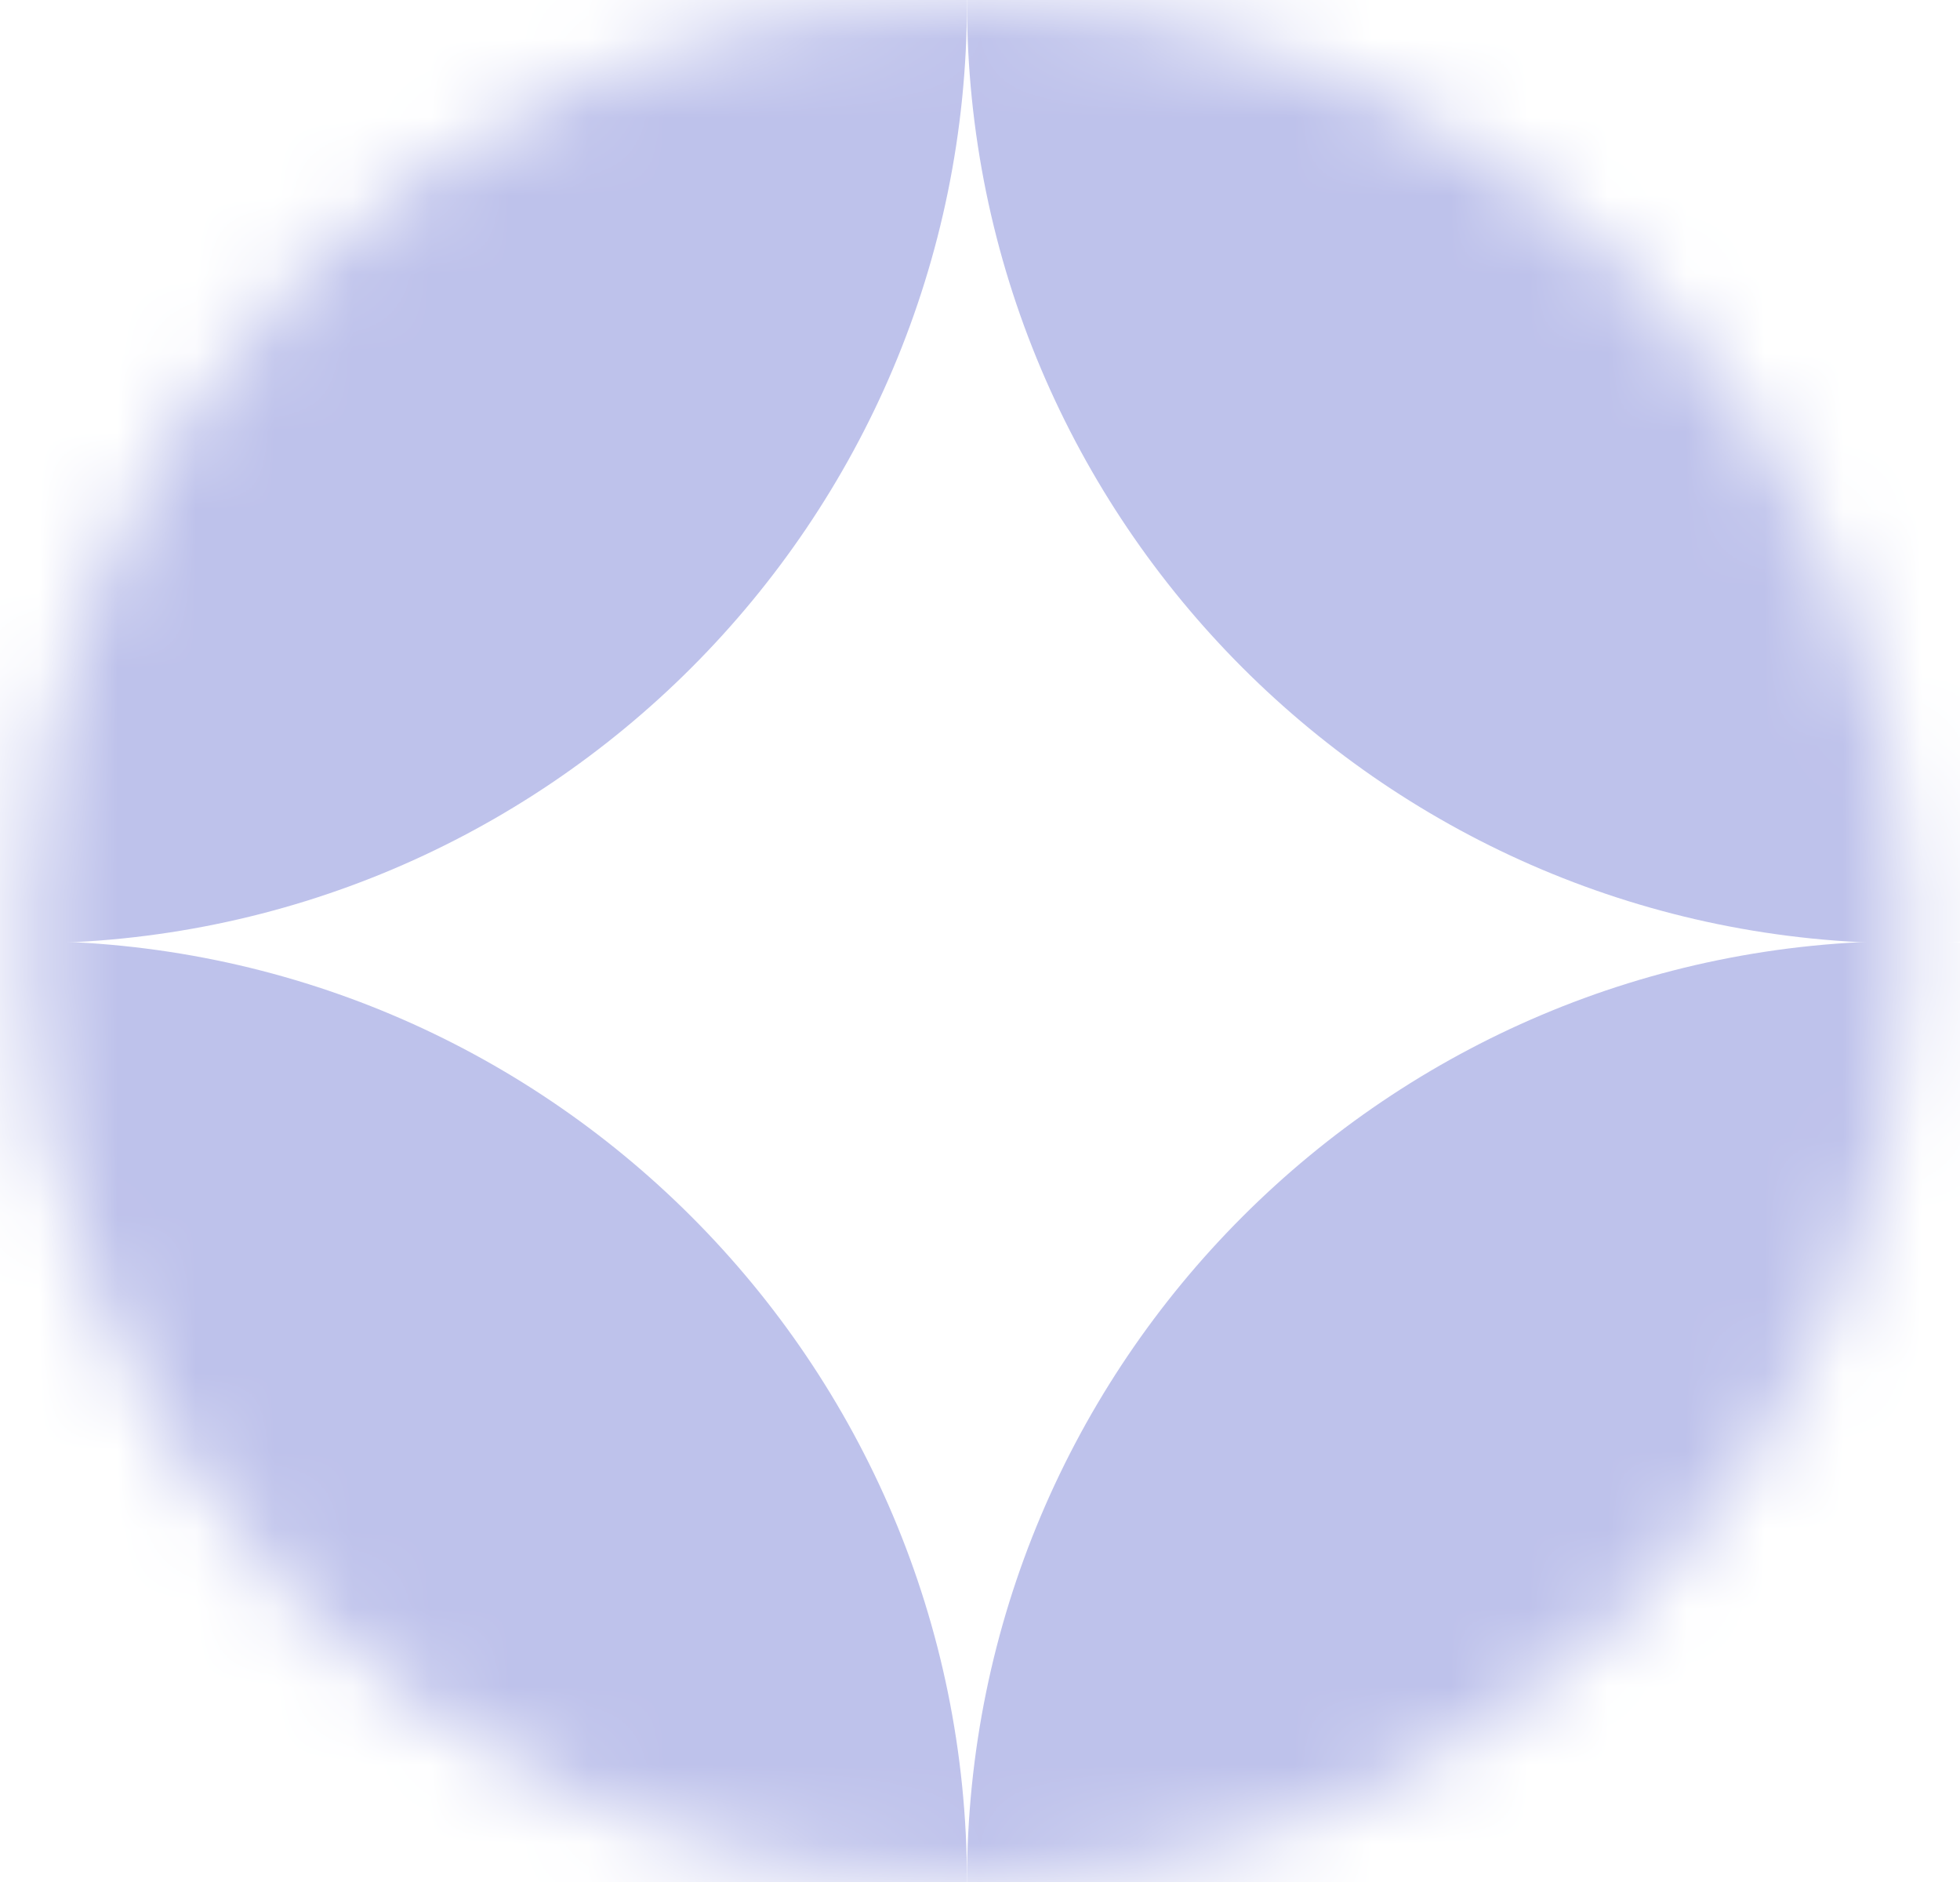 <svg xmlns="http://www.w3.org/2000/svg" fill="none" viewBox="0 0 25 24" height="24" width="25">
<mask height="24" width="25" y="0" x="0" maskUnits="userSpaceOnUse" style="mask-type:luminance" id="mask0_8507_746">
<path fill="white" d="M12.334 24C18.961 24 24.334 18.627 24.334 12C24.334 5.373 18.961 0 12.334 0C5.706 0 0.333 5.373 0.333 12C0.333 18.627 5.706 24 12.334 24Z"></path>
</mask>
<g mask="url(#mask0_8507_746)">
<path fill="#BEC2EB" d="M24.334 12.03C30.961 12.03 36.334 6.657 36.334 0.03C36.334 -6.598 30.961 -11.97 24.334 -11.97C17.706 -11.97 12.334 -6.598 12.334 0.03C12.334 6.657 17.706 12.03 24.334 12.03Z"></path>
<path fill="#BEC2EB" d="M0.333 12.03C6.961 12.03 12.334 6.657 12.334 0.03C12.334 -6.598 6.961 -11.97 0.333 -11.97C-6.294 -11.97 -11.666 -6.598 -11.666 0.03C-11.666 6.657 -6.294 12.03 0.333 12.03Z"></path>
<path fill="#BEC2EB" d="M24.334 36C30.961 36 36.334 30.627 36.334 24C36.334 17.373 30.961 12 24.334 12C17.706 12 12.334 17.373 12.334 24C12.334 30.627 17.706 36 24.334 36Z"></path>
<path fill="#BEC2EB" d="M0.333 36C6.961 36 12.334 30.627 12.334 24C12.334 17.373 6.961 12 0.333 12C-6.294 12 -11.666 17.373 -11.666 24C-11.666 30.627 -6.294 36 0.333 36Z"></path>
</g>
</svg>
